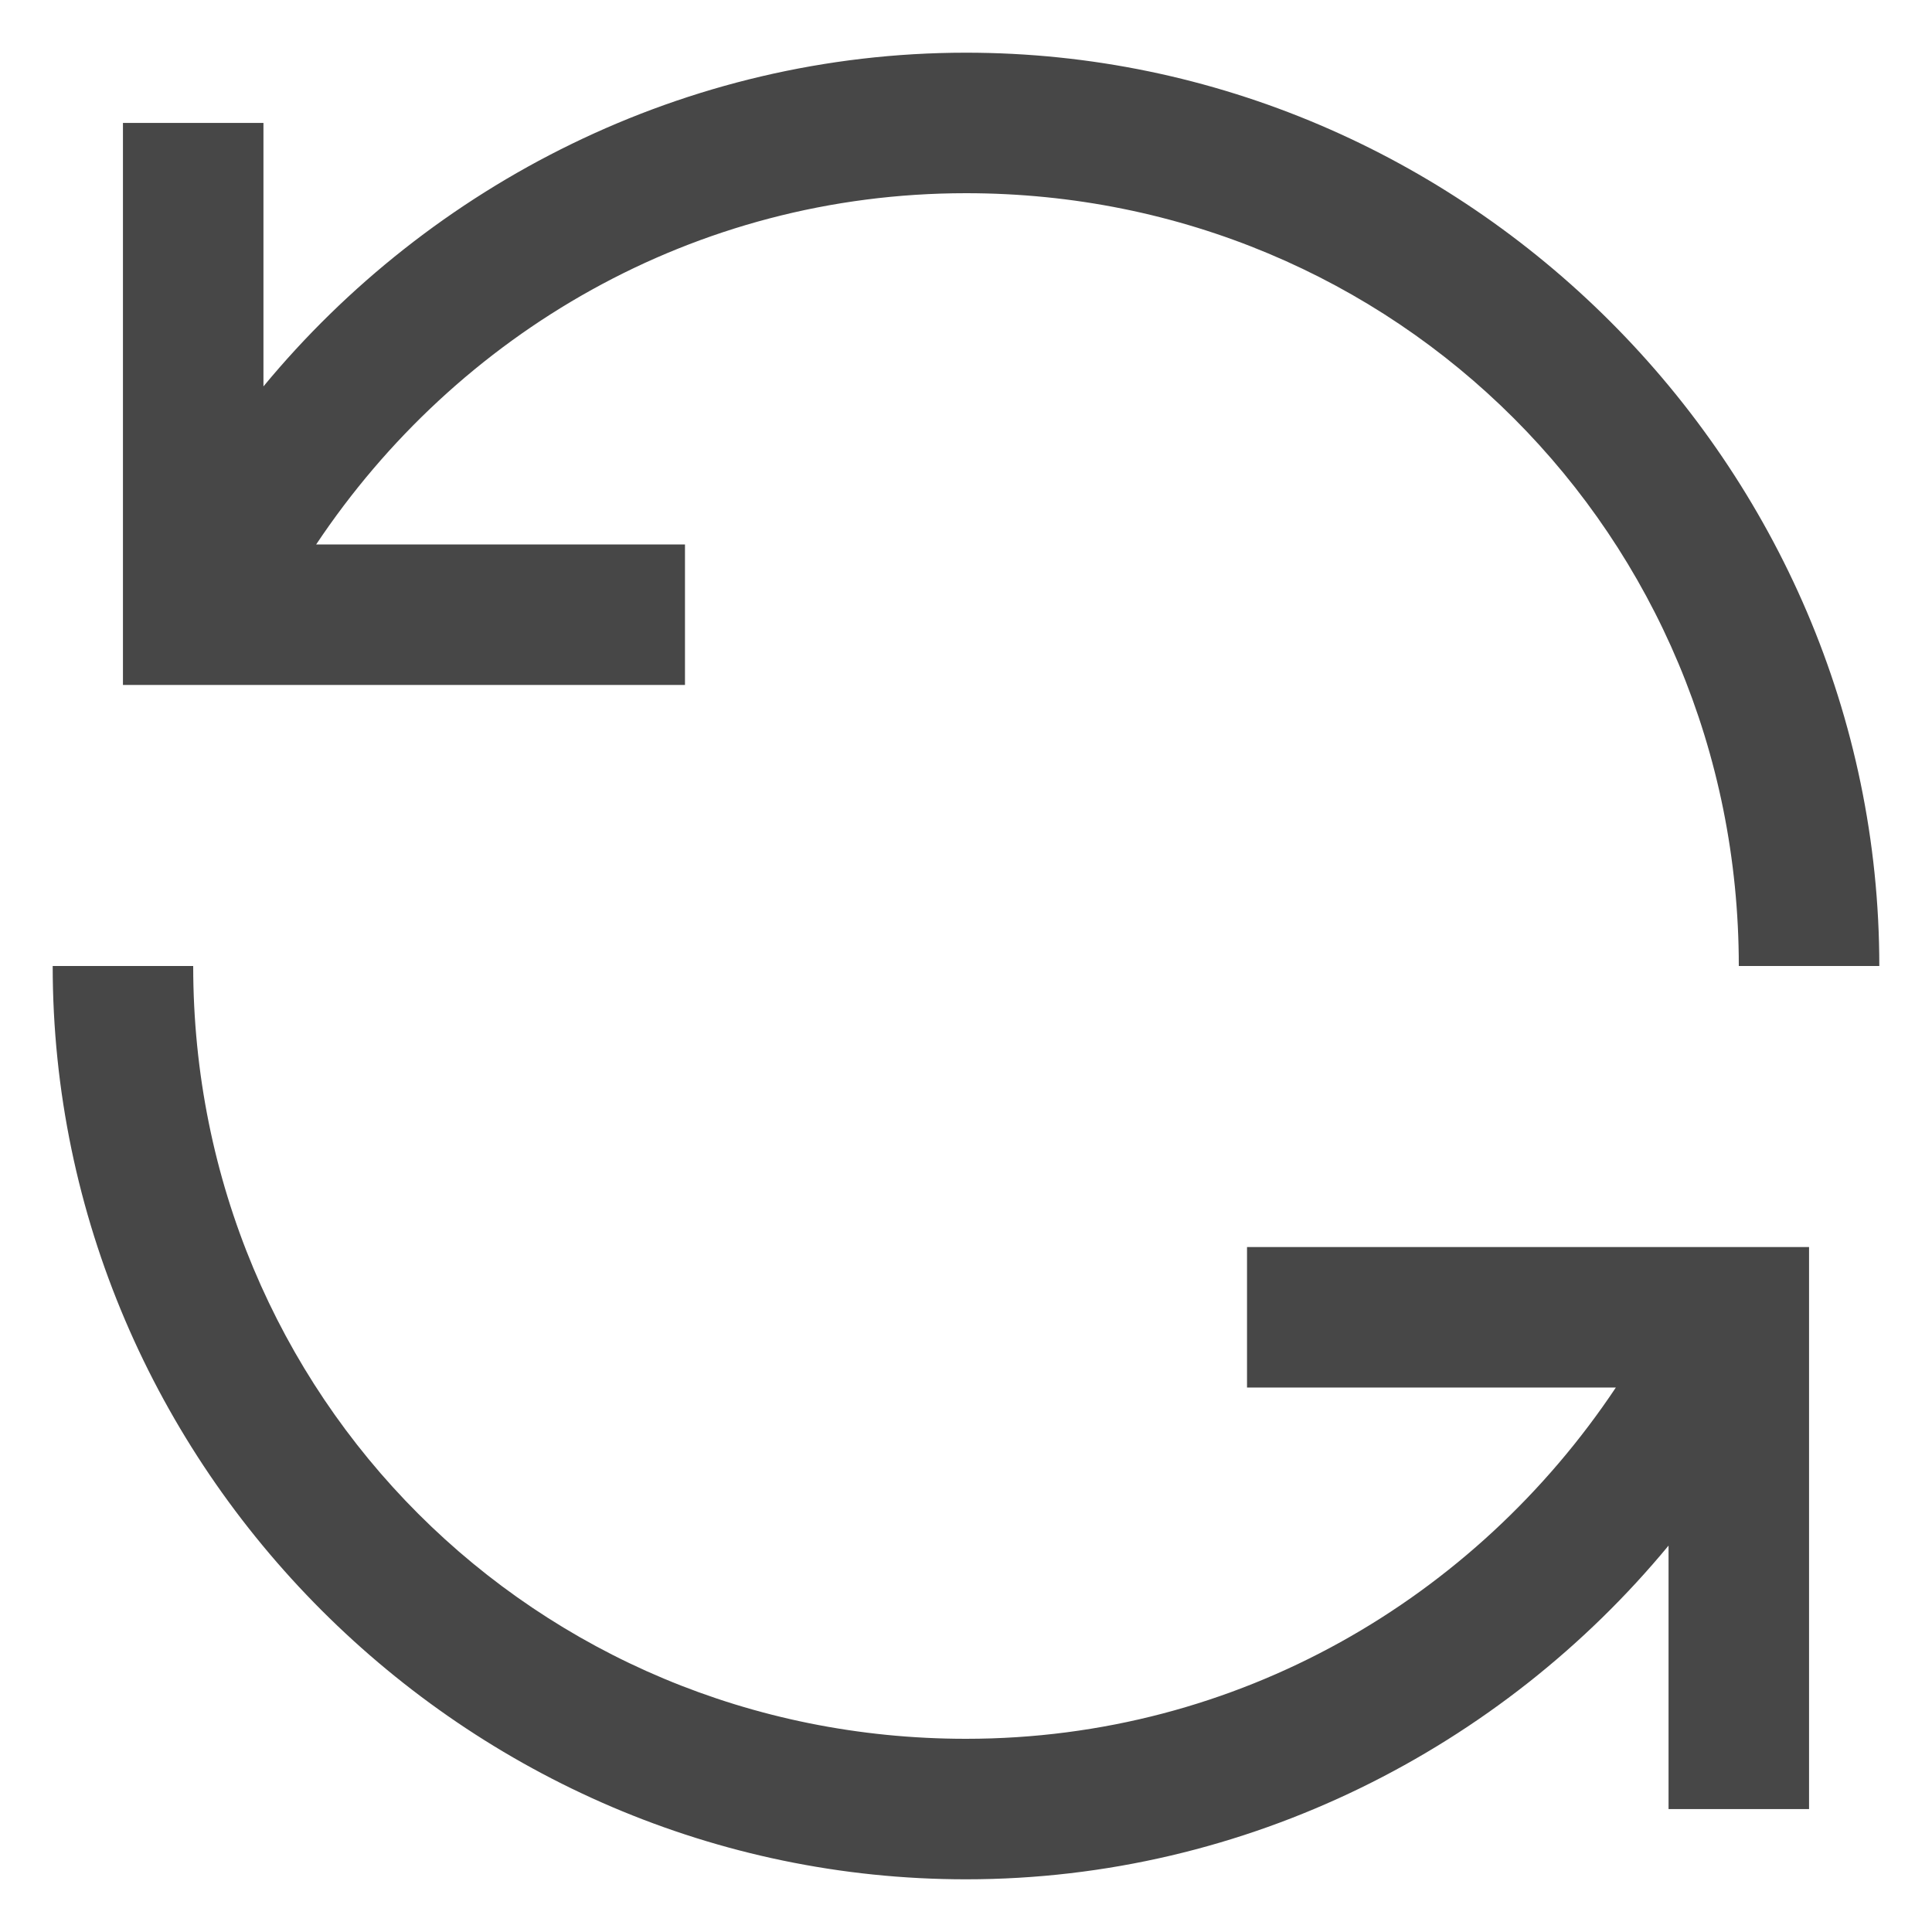 <?xml version="1.0" encoding="UTF-8"?>
<svg width="22px" height="22px" viewBox="0 0 22 22" version="1.1" xmlns="http://www.w3.org/2000/svg" xmlns:xlink="http://www.w3.org/1999/xlink">
    <!-- Generator: Sketch 58 (84663) - https://sketch.com -->
    <title>Line/01_Application/Sync</title>
    <desc>Created with Sketch.</desc>
    <defs>
        <path d="M8.8,7.2 L4.6,7.2 C6.2,4.8 8.9,3.2 12,3.2 C16.9,3.2 20.8,7.1 20.8,12 L22.4,12 C22.4,6.3 17.7,1.6 12,1.6 C8.8,1.6 5.9,3.1 4,5.4 L4,2.4 L2.4,2.4 L2.4,8.8 L8.8,8.8 L8.8,7.2 Z M15.2,16.8 L19.4,16.8 C17.8,19.2 15.1,20.8 12,20.8 C7.1,20.8 3.2,16.9 3.2,12 L1.6,12 C1.6,17.7 6.3,22.4 12,22.4 C15.2,22.4 18.1,20.9 20,18.6 L20,21.6 L21.6,21.6 L21.6,15.2 L15.2,15.2 L15.2,16.8 Z" id="path-1"></path>
    </defs>
    <g id="6.-Design-Guidelines" stroke="none" stroke-width="1" fill="none" fill-rule="evenodd">
        <g id="2.-Iconography" transform="translate(-990, -159)">
            <g id="Line" transform="translate(503, 78)">
                <g id="Line/01_Application/Sync" transform="translate(486, 80)">
                    <mask id="mask-2" fill="white">
                        <use xlink:href="#path-1"></use>
                    </mask>
                    <use id="icon-color" fill="#474747" fill-rule="evenodd" xlink:href="#path-1"></use>
                </g>
            </g>
        </g>
    </g>
</svg>